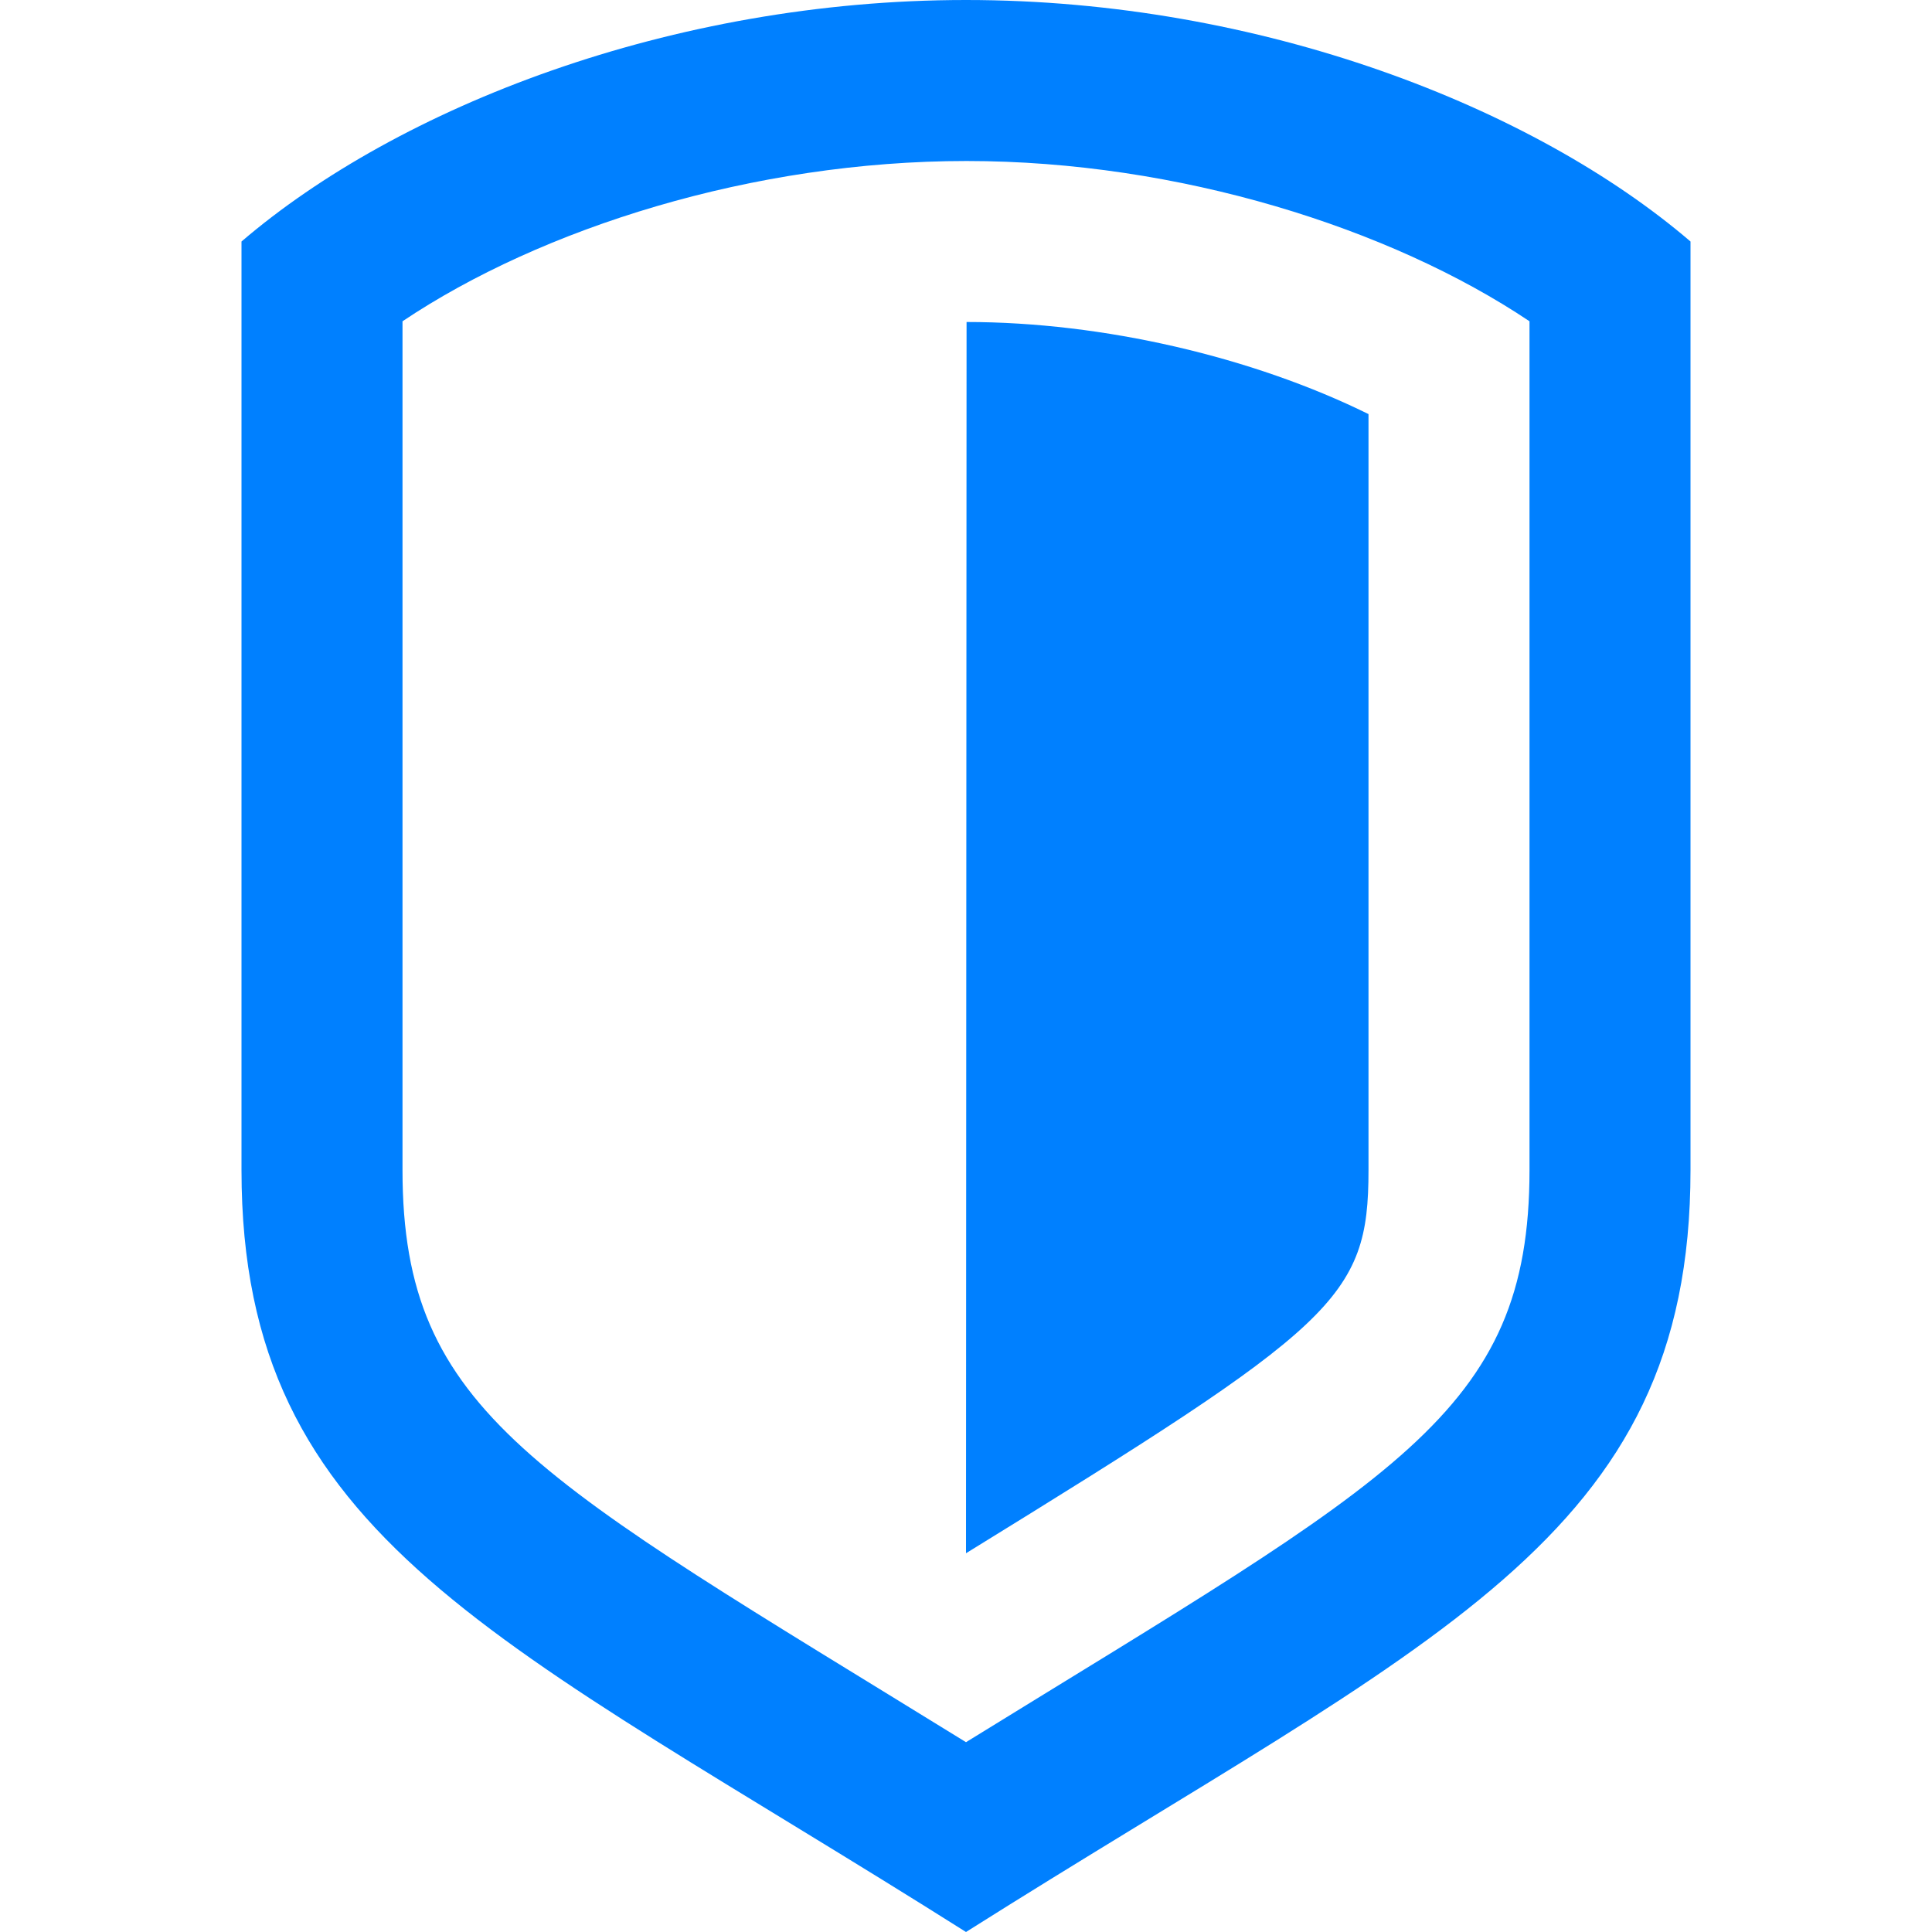 <svg xmlns="http://www.w3.org/2000/svg" width="24" height="24" viewBox="0 0 24 24"><path fill="#0080ff" d="M12.007 4c1.699 0 3.555.435 4.993 1.144v9.392c0 1.602-.414 1.932-5 4.759l.007-15.295zm8.993-1v11.536c0 4.602-3.204 5.803-9 9.464-5.796-3.661-9-4.863-9-9.464v-11.536c1.945-1.666 5.336-3 9-3s7.055 1.334 9 3zm-2 .991c-1.729-1.159-4.361-1.991-6.993-1.991-2.654 0-5.281.834-7.007 1.991v10.544c0 3.029 1.658 3.811 7 7.107 5.336-3.293 7-4.075 7-7.107v-10.544z"/></svg>